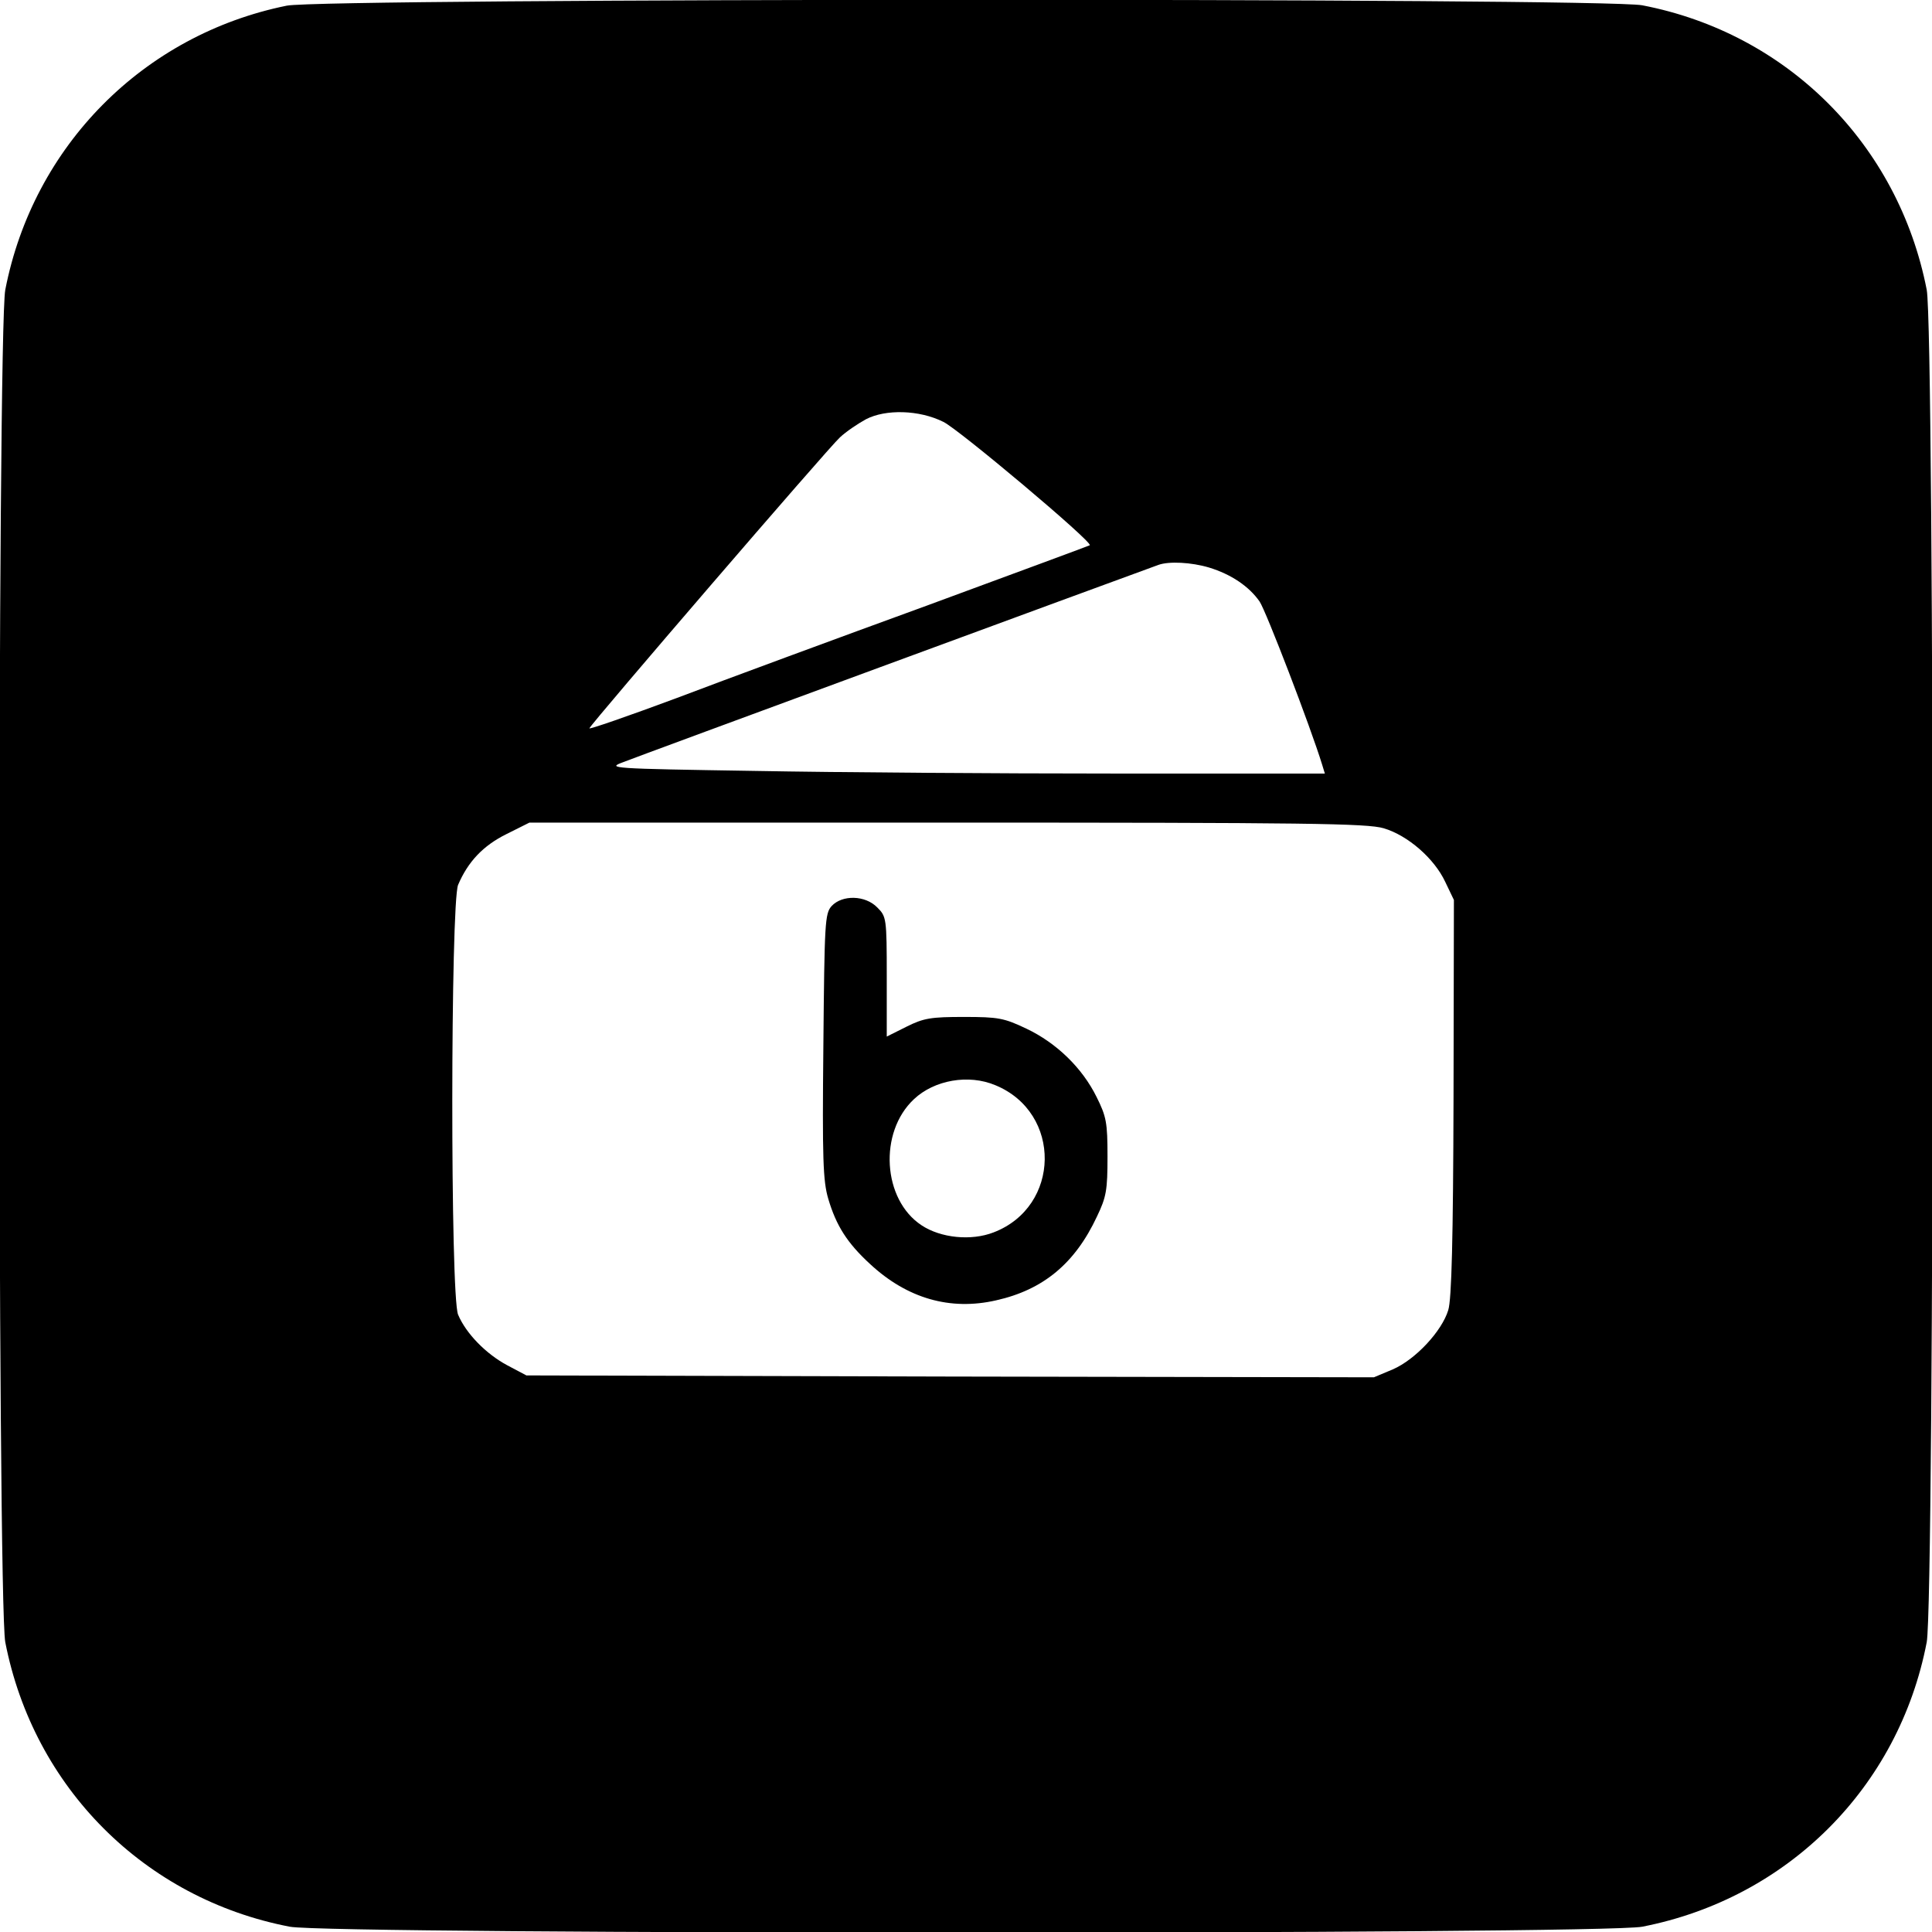 <?xml version="1.0" standalone="no"?>
<!DOCTYPE svg PUBLIC "-//W3C//DTD SVG 20010904//EN"
 "http://www.w3.org/TR/2001/REC-SVG-20010904/DTD/svg10.dtd">
<svg version="1.0" xmlns="http://www.w3.org/2000/svg"
 width="512pt" height="512pt" viewBox="0 0 512 512"
 preserveAspectRatio="xMidYMid meet">
<g transform="translate(0,512) scale(0.1,-0.1)"
fill="#000000" stroke="none">
<path d="M760 5105 c-380 -77 -672 -372 -746 -753 -21 -110 -21 -3474 0 -3584
75 -385 369 -680 754 -754 110 -21 3474 -21 3584 0 385 75 680 369 754 754 21
110 21 3474 0 3584 -75 385 -369 680 -754 754 -105 20 -3492 19 -3592 -1z
m1740 -1103 c40 -19 397 -319 388 -327 -1 -1 -196 -73 -432 -160 -236 -86
-534 -196 -663 -245 -129 -48 -233 -84 -231 -80 5 13 633 743 664 771 16 15
47 36 69 48 52 27 141 25 205 -7z m704 -386 c59 -18 106 -50 134 -90 17 -25
135 -332 166 -433 l7 -23 -559 0 c-307 0 -736 3 -952 7 -385 6 -392 7 -349 23
32 13 1306 482 1419 523 28 10 87 7 134 -7z m463 -691 c64 -19 134 -80 163
-142 l23 -48 -1 -524 c-1 -373 -5 -535 -14 -563 -17 -56 -87 -131 -147 -157
l-50 -21 -1123 2 -1123 3 -51 27 c-56 30 -109 84 -130 134 -21 50 -20 1089 0
1139 26 61 66 104 129 135 l60 30 1107 0 c953 0 1113 -2 1157 -15z"/>
<path d="M2204 2719 c-18 -20 -19 -43 -22 -371 -3 -298 -1 -358 13 -405 21
-71 50 -117 111 -173 98 -91 212 -124 334 -96 125 28 209 98 267 222 25 52 28
70 28 159 0 90 -3 106 -29 158 -38 77 -106 143 -186 181 -59 28 -74 31 -165
31 -88 0 -107 -3 -153 -26 l-52 -26 0 159 c0 155 -1 159 -25 183 -32 33 -93
34 -121 4z m434 -475 c177 -73 173 -322 -5 -390 -59 -23 -140 -15 -191 19
-103 68 -114 246 -20 334 54 51 145 67 216 37z"/>
</g>
</svg>
